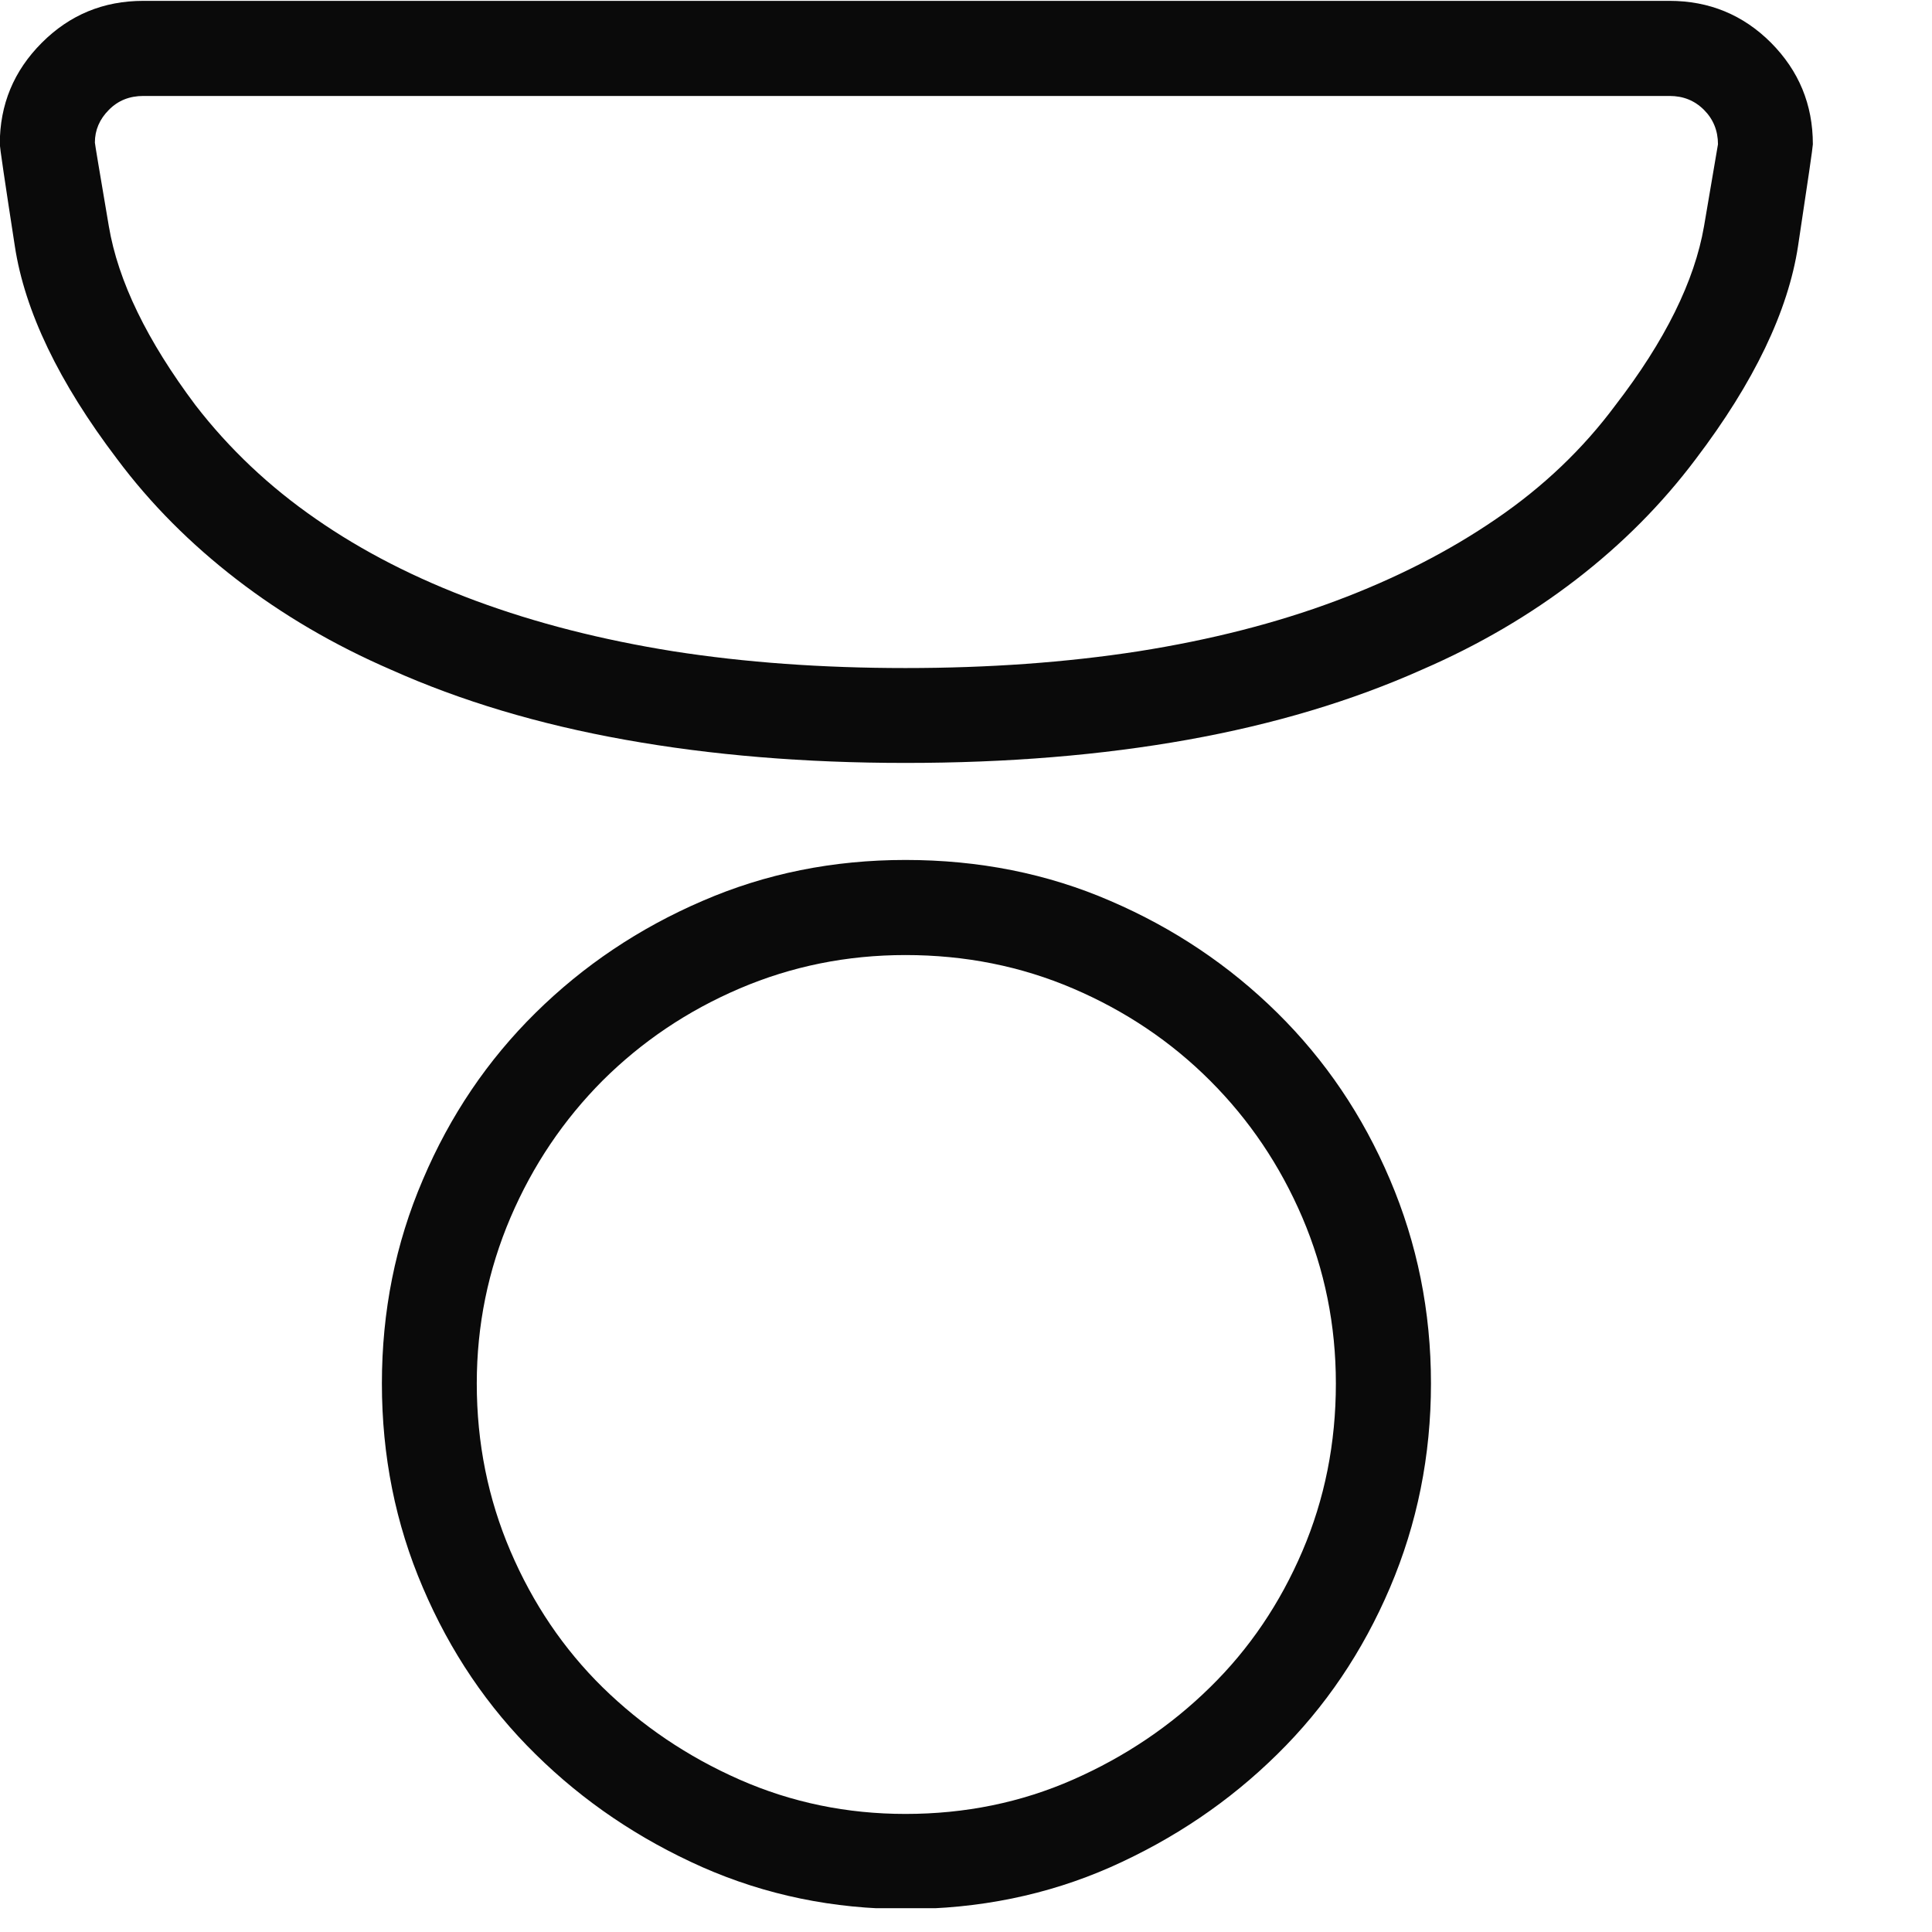 <?xml version="1.0" encoding="utf-8"?>
<svg xmlns="http://www.w3.org/2000/svg" fill="none" height="100%" overflow="visible" preserveAspectRatio="none" style="display: block;" viewBox="0 0 9 9" width="100%">
<g clip-path="url(#clip0_0_1320)" id="Icon">
<path d="M4.218 4.006C3.882 4.006 3.567 4.069 3.272 4.197C2.977 4.324 2.718 4.498 2.495 4.718C2.272 4.938 2.097 5.196 1.97 5.495C1.842 5.793 1.779 6.109 1.779 6.445C1.779 6.781 1.842 7.098 1.97 7.396C2.097 7.694 2.272 7.953 2.495 8.172C2.718 8.392 2.977 8.567 3.272 8.698C3.567 8.828 3.882 8.893 4.218 8.893C4.559 8.893 4.878 8.828 5.173 8.698C5.468 8.567 5.727 8.392 5.95 8.172C6.173 7.953 6.348 7.694 6.475 7.396C6.602 7.098 6.666 6.781 6.666 6.445C6.666 6.109 6.602 5.793 6.475 5.495C6.348 5.196 6.173 4.938 5.95 4.718C5.727 4.498 5.468 4.324 5.173 4.197C4.878 4.069 4.559 4.006 4.218 4.006ZM4.218 8.45C3.946 8.45 3.688 8.397 3.445 8.29C3.202 8.183 2.99 8.039 2.807 7.86C2.625 7.681 2.482 7.469 2.378 7.226C2.274 6.983 2.221 6.723 2.221 6.445C2.221 6.173 2.274 5.916 2.378 5.672C2.482 5.429 2.625 5.217 2.807 5.034C2.99 4.852 3.202 4.709 3.445 4.605C3.688 4.501 3.946 4.449 4.218 4.449C4.496 4.449 4.756 4.501 4.999 4.605C5.242 4.709 5.455 4.852 5.637 5.034C5.82 5.217 5.963 5.429 6.067 5.672C6.171 5.916 6.223 6.173 6.223 6.445C6.223 6.723 6.171 6.983 6.067 7.226C5.963 7.469 5.82 7.681 5.637 7.86C5.455 8.039 5.242 8.183 4.999 8.29C4.756 8.397 4.496 8.45 4.218 8.45ZM7.777 0.004H0.668C0.482 0.004 0.325 0.069 0.195 0.199C0.064 0.33 -0.001 0.487 -0.001 0.672C-0.001 0.684 0.022 0.842 0.069 1.146C0.115 1.449 0.274 1.781 0.546 2.139C0.702 2.348 0.888 2.534 1.102 2.699C1.316 2.864 1.556 3.005 1.822 3.12C2.146 3.265 2.509 3.374 2.912 3.446C3.314 3.518 3.749 3.554 4.218 3.554C4.693 3.554 5.131 3.518 5.533 3.446C5.935 3.374 6.298 3.265 6.623 3.12C6.889 3.005 7.129 2.864 7.343 2.699C7.557 2.534 7.742 2.348 7.899 2.139C8.171 1.781 8.33 1.449 8.376 1.146C8.422 0.842 8.445 0.684 8.445 0.672C8.445 0.487 8.38 0.33 8.25 0.199C8.12 0.069 7.962 0.004 7.777 0.004ZM4.218 3.112C3.83 3.112 3.47 3.086 3.137 3.034C2.805 2.981 2.498 2.903 2.217 2.799C1.936 2.695 1.688 2.568 1.471 2.417C1.254 2.267 1.067 2.09 0.911 1.888C0.685 1.587 0.55 1.309 0.507 1.054C0.464 0.8 0.442 0.67 0.442 0.664C0.442 0.606 0.464 0.555 0.507 0.512C0.55 0.468 0.604 0.447 0.668 0.447H7.777C7.841 0.447 7.894 0.468 7.938 0.512C7.981 0.555 8.003 0.609 8.003 0.672C8.003 0.672 7.981 0.8 7.938 1.054C7.894 1.309 7.757 1.587 7.525 1.888C7.375 2.09 7.19 2.267 6.97 2.417C6.75 2.568 6.501 2.695 6.223 2.799C5.945 2.903 5.639 2.981 5.303 3.034C4.967 3.086 4.606 3.112 4.218 3.112Z" fill="#0A0A0A" id="Vector"/>
</g>
<defs>
<clipPath id="clip0_0_1320">
<rect fill="white" height="8.889" width="8.889"/>
</clipPath>
</defs>
</svg>